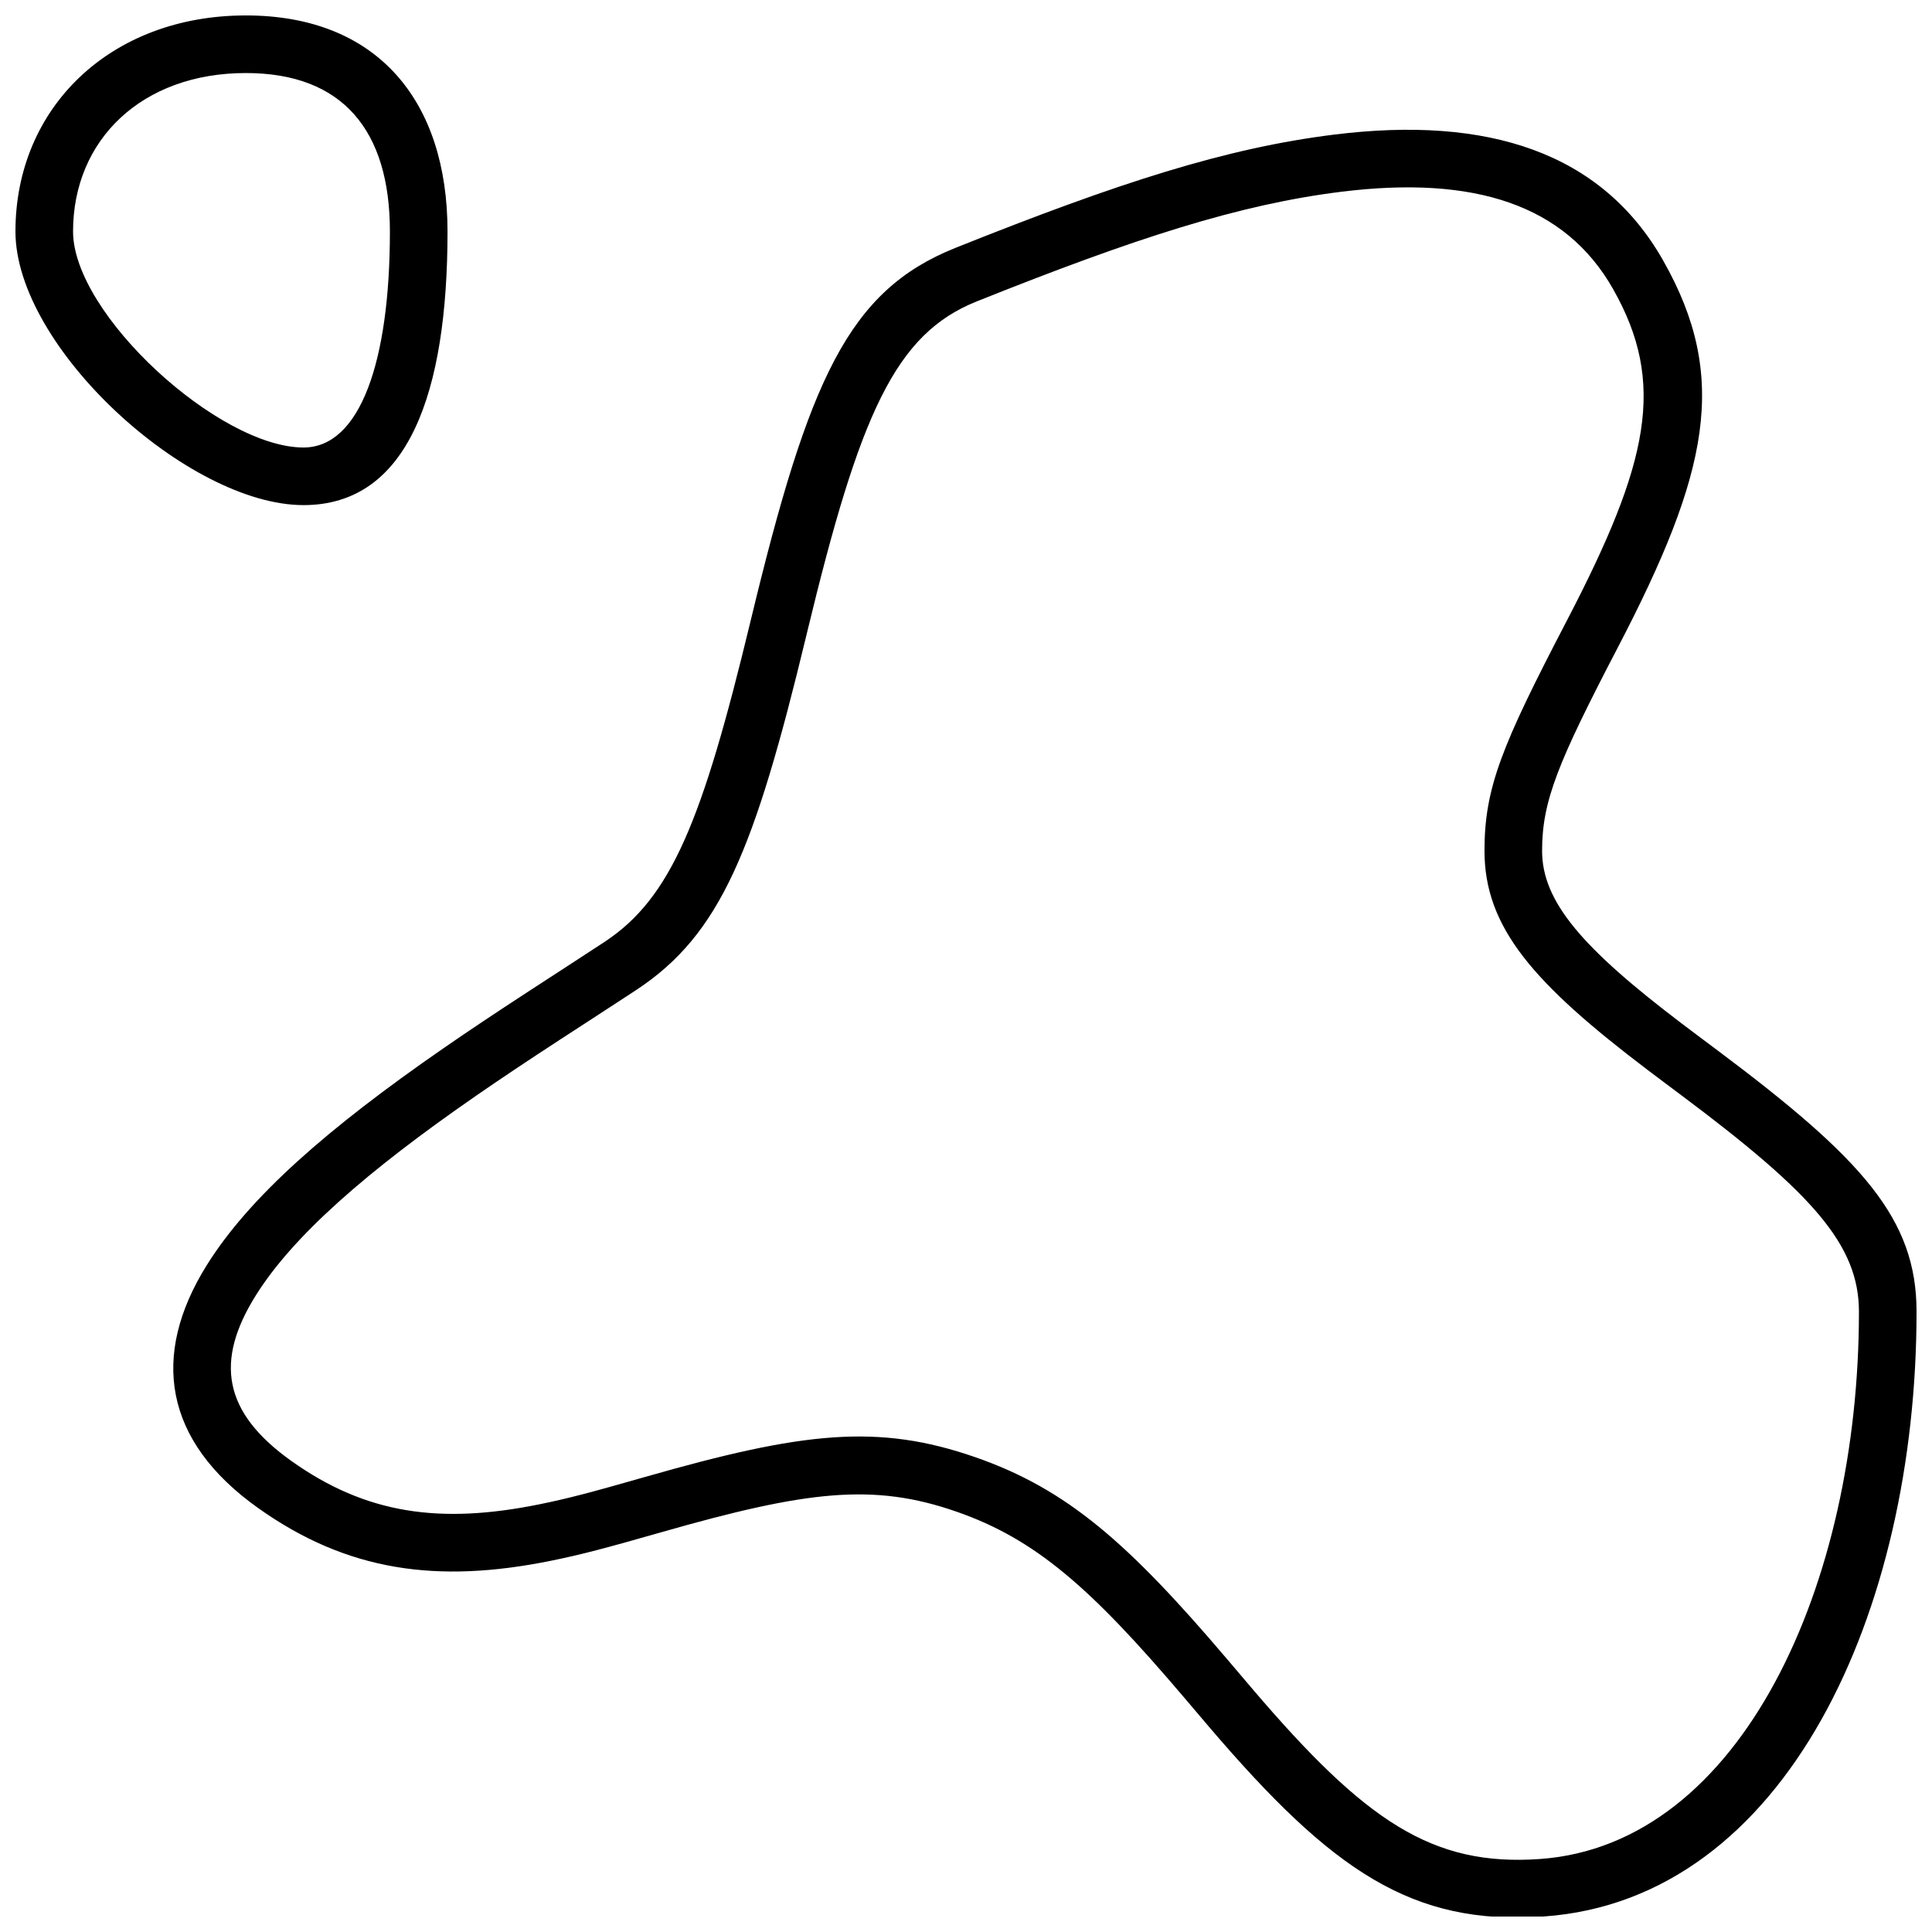 <?xml version="1.0" encoding="UTF-8"?>
<!-- Uploaded to: SVG Repo, www.svgrepo.com, Generator: SVG Repo Mixer Tools -->
<svg width="800px" height="800px" version="1.1" viewBox="144 144 512 512" xmlns="http://www.w3.org/2000/svg">
 <defs>
  <clipPath id="a">
   <path d="m148.09 148.09h503.81v503.81h-503.81z"/>
  </clipPath>
 </defs>
 <g clip-path="url(#a)">
  <path d="m224.43 277.86c-30.543 0-76.336-41.812-76.336-72.52 0-32.816 25.152-57.25 61.066-57.25 34.891 0 53.438 22.707 53.438 57.25 0 42.746-10.406 72.52-38.168 72.52zm0-15.266c14.969 0 22.898-22.699 22.898-57.254 0-26.715-12.469-41.984-38.168-41.984-27.578 0-45.801 17.703-45.801 41.984 0 21.949 38.664 57.254 61.07 57.254zm360.31-49.574c17.613 31.004 12.098 56.297-12.02 102.6-15.887 30.496-20.051 40.66-20.051 53.844 0 13.527 10.695 25.844 37.281 45.984 1.379 1.043 2.82 2.129 4.606 3.469 0.914 0.684 2.328 1.742 4.672 3.496 38.34 28.715 52.676 44.574 52.676 69.188 0 79.309-34.43 155.7-98.691 160.28-34.918 2.492-56.141-11.965-88.84-50.289-1.445-1.695-6.363-7.492-7-8.238-24.379-28.648-38.988-41.473-59.883-48.746-22.023-7.668-39.594-5.594-78.258 5.457-14.957 4.273-21.117 5.91-29.312 7.57-30.004 6.07-53.879 2.828-77.551-14.016-24.953-17.762-28.535-40.352-13.578-64.328 11.262-18.047 31.977-36.219 62.742-57.5 6.777-4.688 13.754-9.336 22.559-15.078 0.668-0.438 16.145-10.477 20.105-13.09 17.699-11.664 25.941-32.105 38.641-84.754l0.203-0.836c15.305-63.449 25.77-86.98 54.125-98.328 43.301-17.324 71.785-26.5 100.5-30.047 40.625-5.023 70.777 4.676 87.078 33.363zm-13.277 7.543c-12.699-22.352-36.785-30.098-71.926-25.754-27.008 3.336-54.578 12.215-96.699 29.07-21.582 8.633-30.965 29.738-44.957 87.73l-0.199 0.836c-13.734 56.926-22.707 79.176-45.082 93.922-4.016 2.648-19.539 12.723-20.172 13.133-8.695 5.672-15.562 10.25-22.211 14.848-29.145 20.156-48.633 37.254-58.473 53.023-10.82 17.344-8.672 30.887 9.48 43.809 19.844 14.121 39.484 16.789 65.664 11.488 7.664-1.551 13.586-3.125 28.148-7.285 41.582-11.883 61.504-14.234 87.473-5.195 24.242 8.438 40.438 22.652 66.492 53.273 0.648 0.758 5.555 6.543 6.984 8.219 29.797 34.922 47.543 47.012 76.141 44.973 53.402-3.812 84.512-72.828 84.512-145.05 0-17.684-12.348-31.34-46.562-56.969-2.336-1.746-3.754-2.812-4.672-3.5-1.805-1.352-3.269-2.453-4.672-3.516-30.477-23.086-43.328-37.887-43.328-58.152 0-16.723 4.551-27.828 21.777-60.898 21.875-41.988 26.461-63.043 12.281-88z"/>
 </g>
</svg>